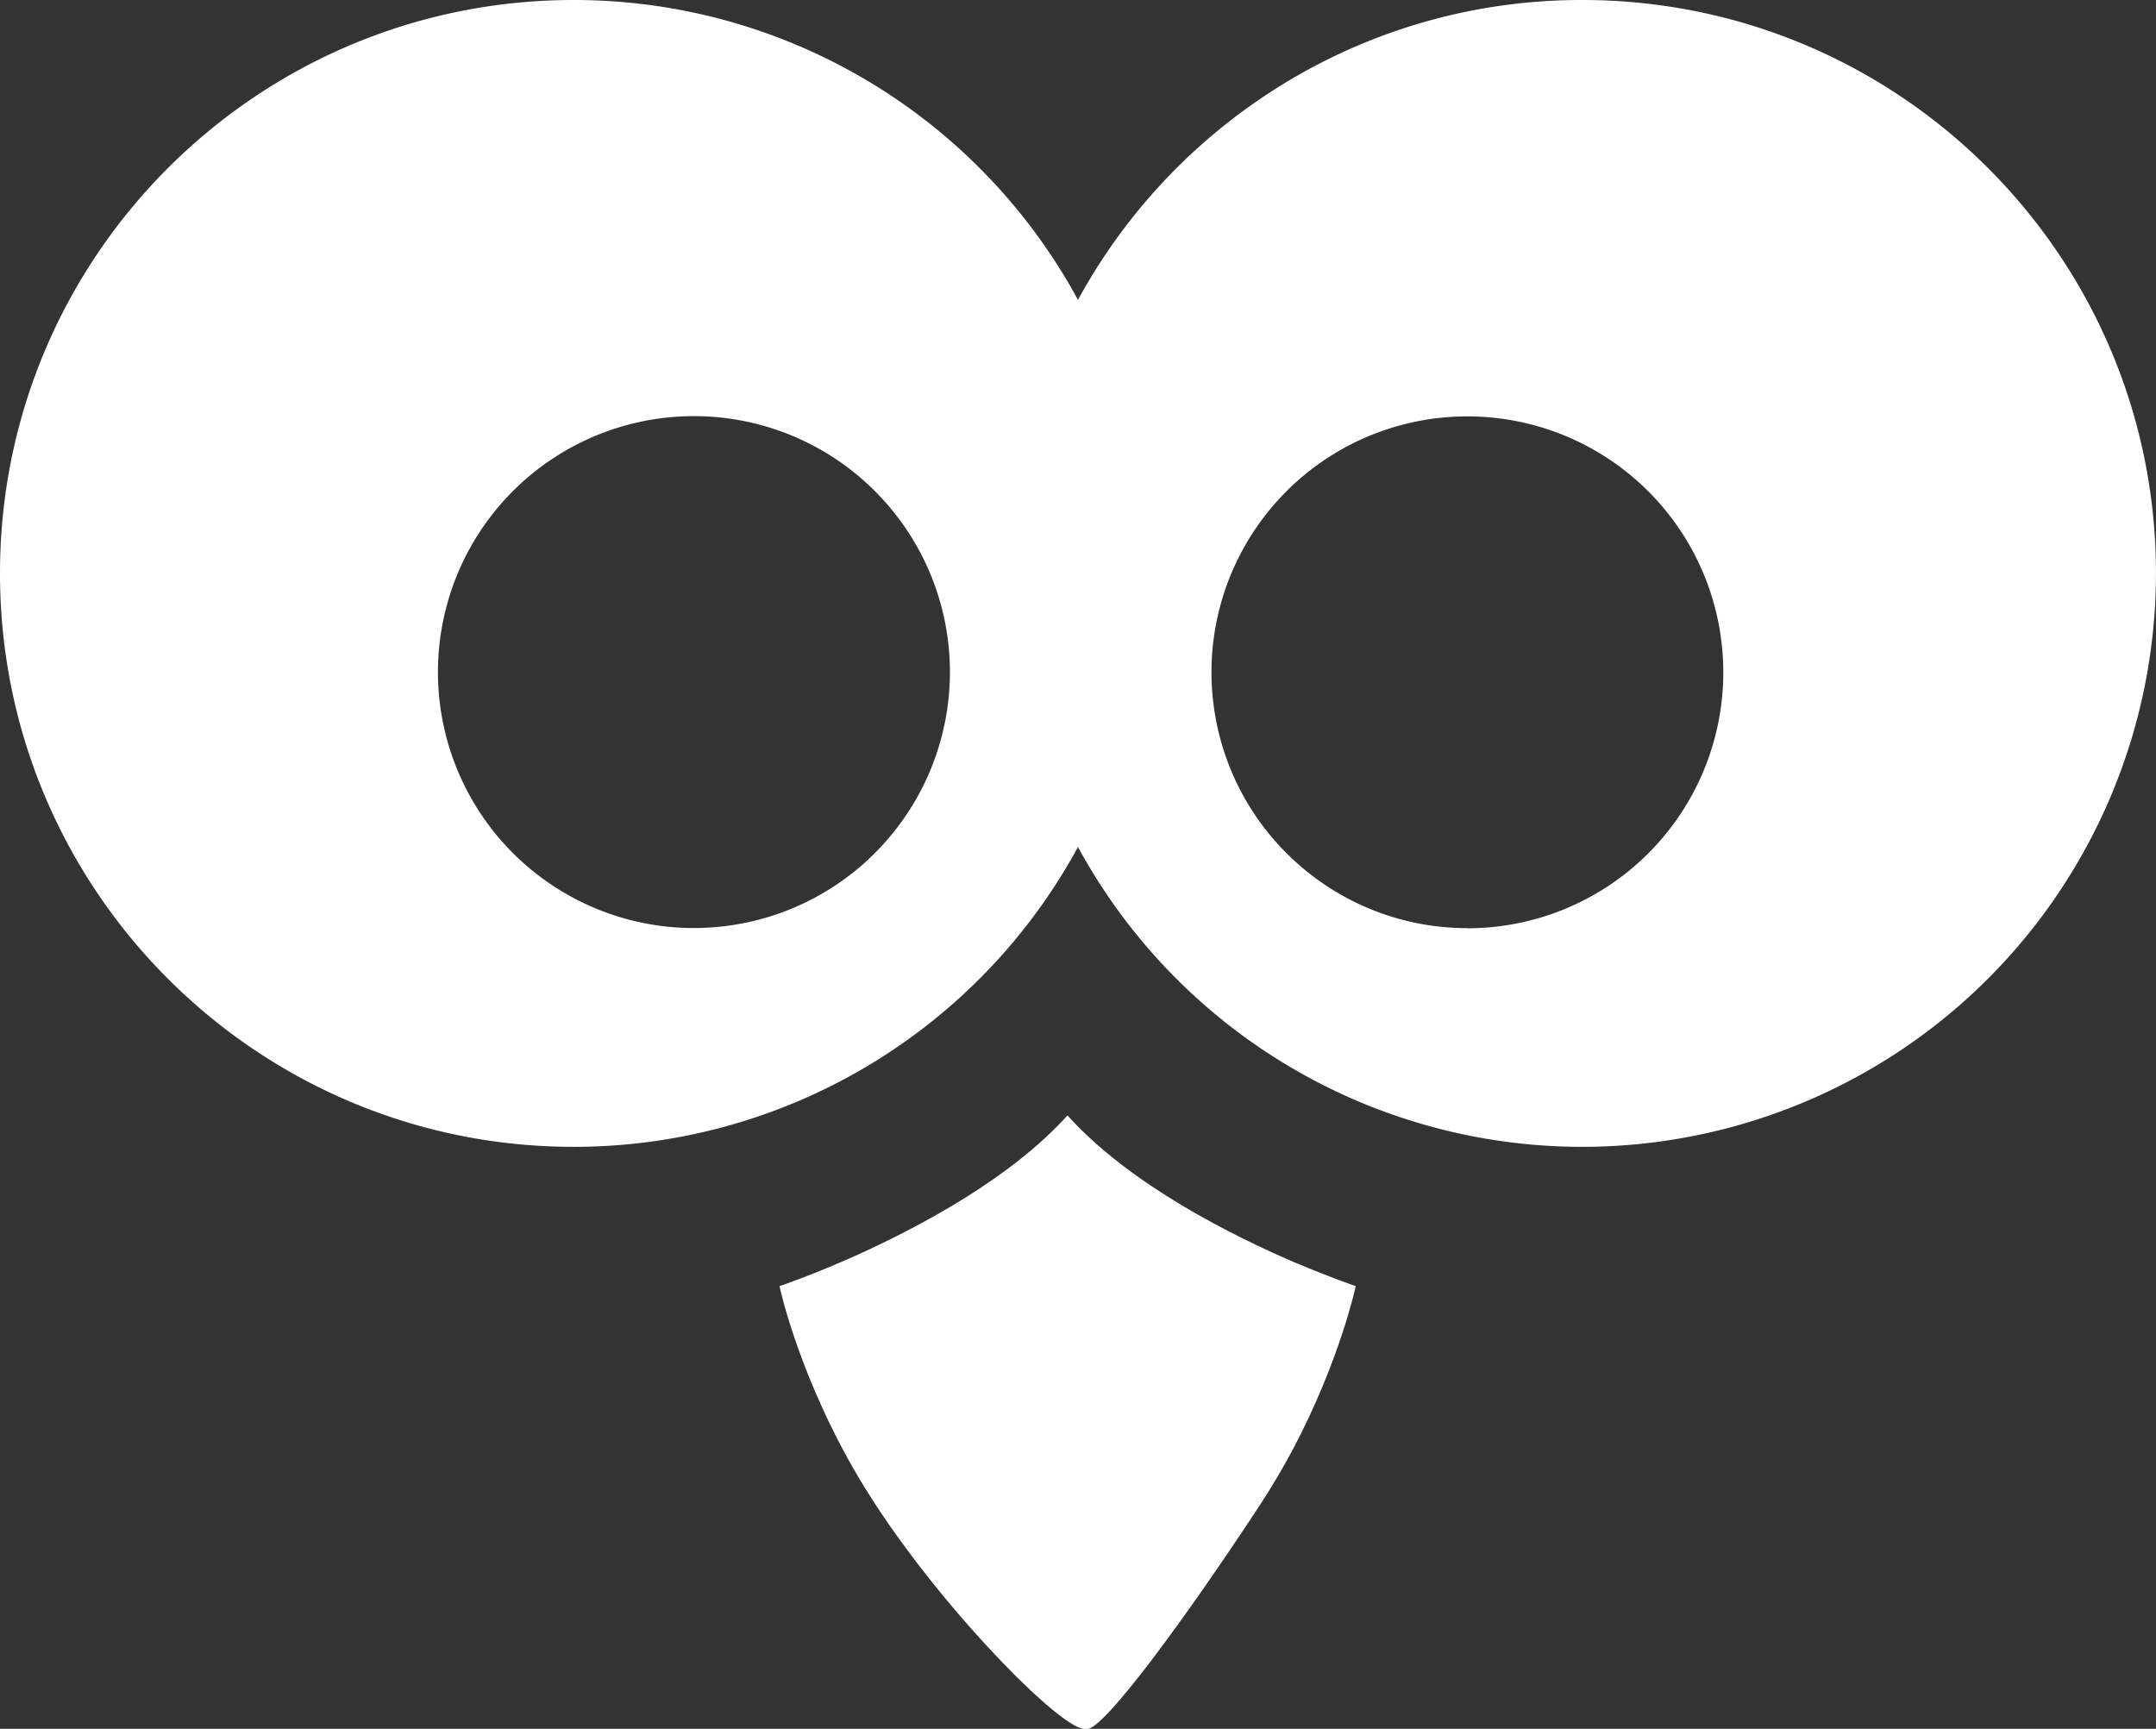 <svg id="Layer_1" data-name="Layer 1" xmlns="http://www.w3.org/2000/svg" viewBox="0 0 606.45 486.33"><rect x="0" y="0" width="606.45" height="486.33" fill="#333333" stroke="none"/><defs><style>.cls-1{fill:#fff;}</style></defs><path class="cls-1" d="M368.21,396.66c-18.14-7.74-47.11-22.17-64.67-41.68-15.85,17.59-41,31-59,39.19-12.78,5.75-22,8.84-22,8.84s5.69,26.94,24,56.71c1,1.58,2,3.19,3.06,4.81,20.66,31.55,53.47,64.44,59.19,63,4.17,1.44,28.23-31.45,48.92-63,3.43-5.25,6.46-10.43,9.15-15.44C380.25,423.8,384.63,403,384.63,403s-6.63-2.22-16.39-6.36Z" transform="translate(-3.28 -41.21)"/><path class="cls-1" d="M448.35,41.21a160.42,160.42,0,0,0-89.23,26.9,162.22,162.22,0,0,0-52.62,57.45A161.28,161.28,0,0,0,164.65,41.21c-89.1,0-161.37,72.21-161.37,161.3S75.55,363.82,164.65,363.82A161.36,161.36,0,0,0,306.5,279.47a161.4,161.4,0,0,0,303.22-77C609.72,113.45,537.48,41.21,448.35,41.21ZM247.62,282.9c-.84.77-1.72,1.58-2.63,2.32a72,72,0,1,1,2.56-107.63c1.48,1.38,2.86,2.79,4.21,4.27a71.94,71.94,0,0,1-4.14,101Zm168.47,19.4a71.71,71.71,0,0,1-45.36-16.07c-.91-.74-1.82-1.52-2.69-2.29a71.95,71.95,0,0,1-4.24-103.15v0c1.38-1.44,2.79-2.86,4.31-4.2a72,72,0,1,1,48,125.75Z" transform="translate(-3.28 -41.21)"/></svg>